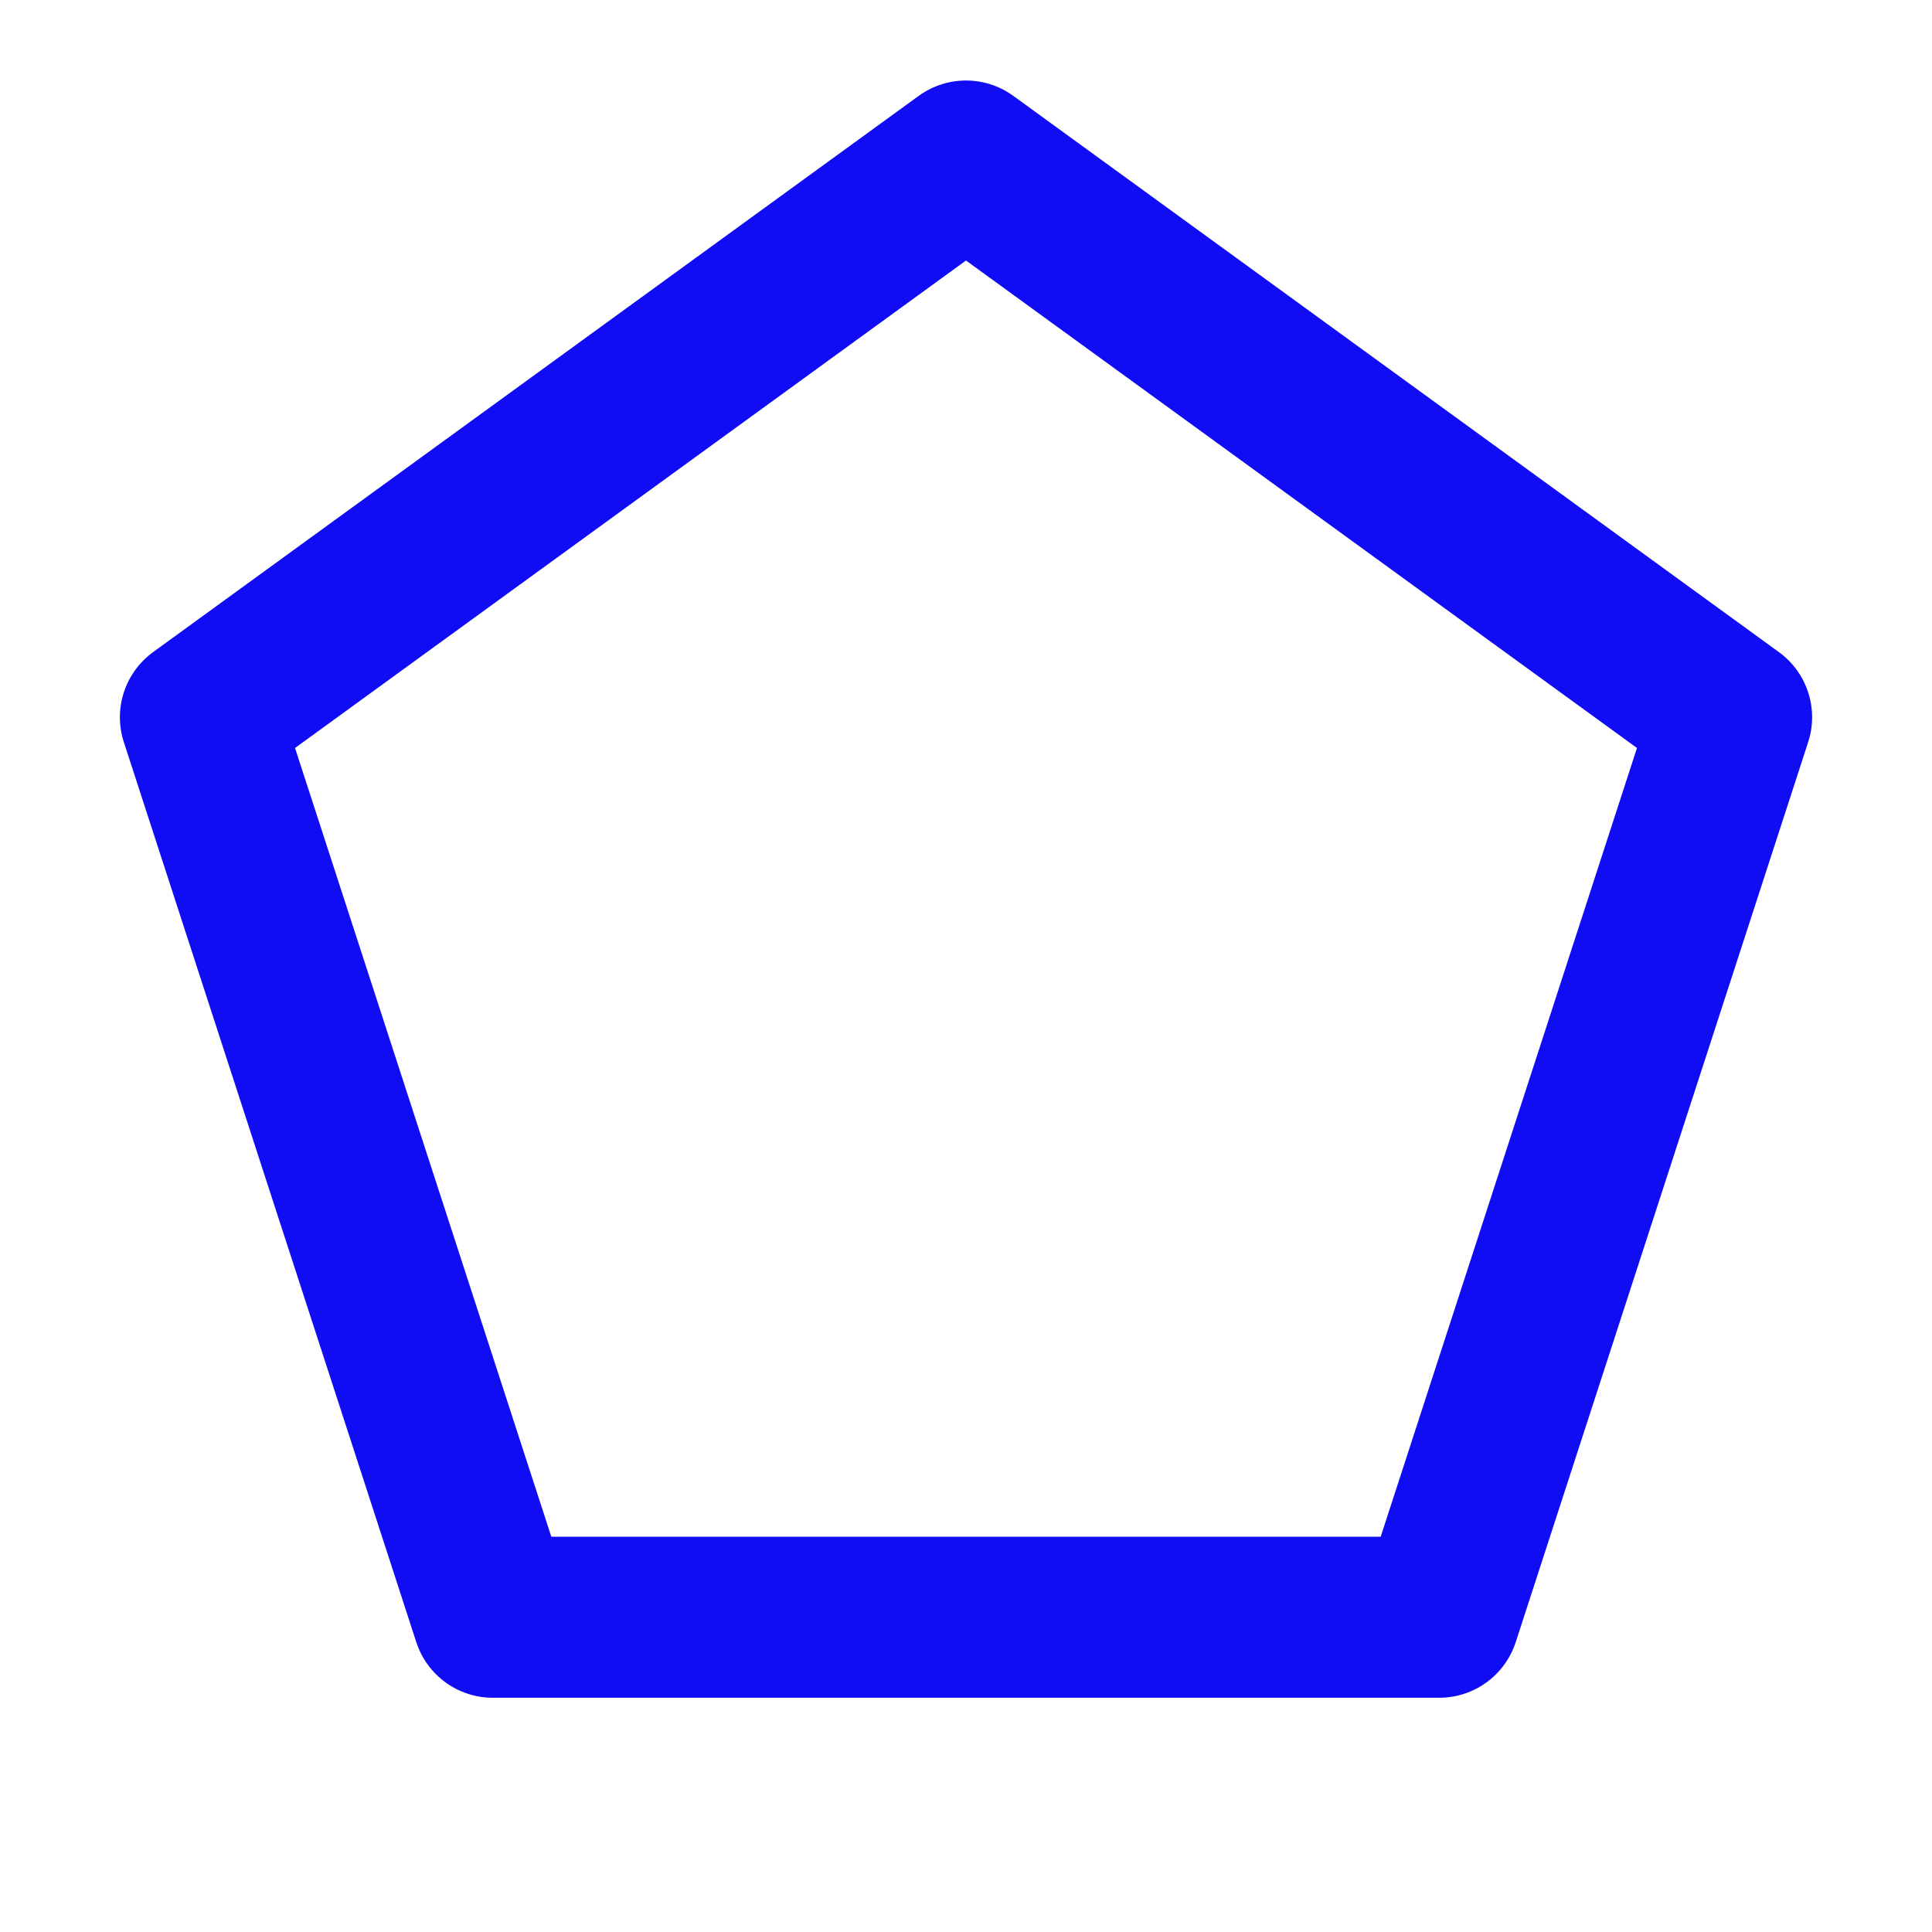 <?xml version="1.0" encoding="UTF-8"?>
<svg xmlns="http://www.w3.org/2000/svg" width="120" height="120" viewBox="0 0 120 120">
  <polygon points="60,10 107.553,44.549 89.389,100.451 30.611,100.451 12.447,44.549"
           fill="none"
           stroke="#100cf4"
           stroke-width="10"
           stroke-linecap="round"
           stroke-linejoin="round"/>
</svg>
